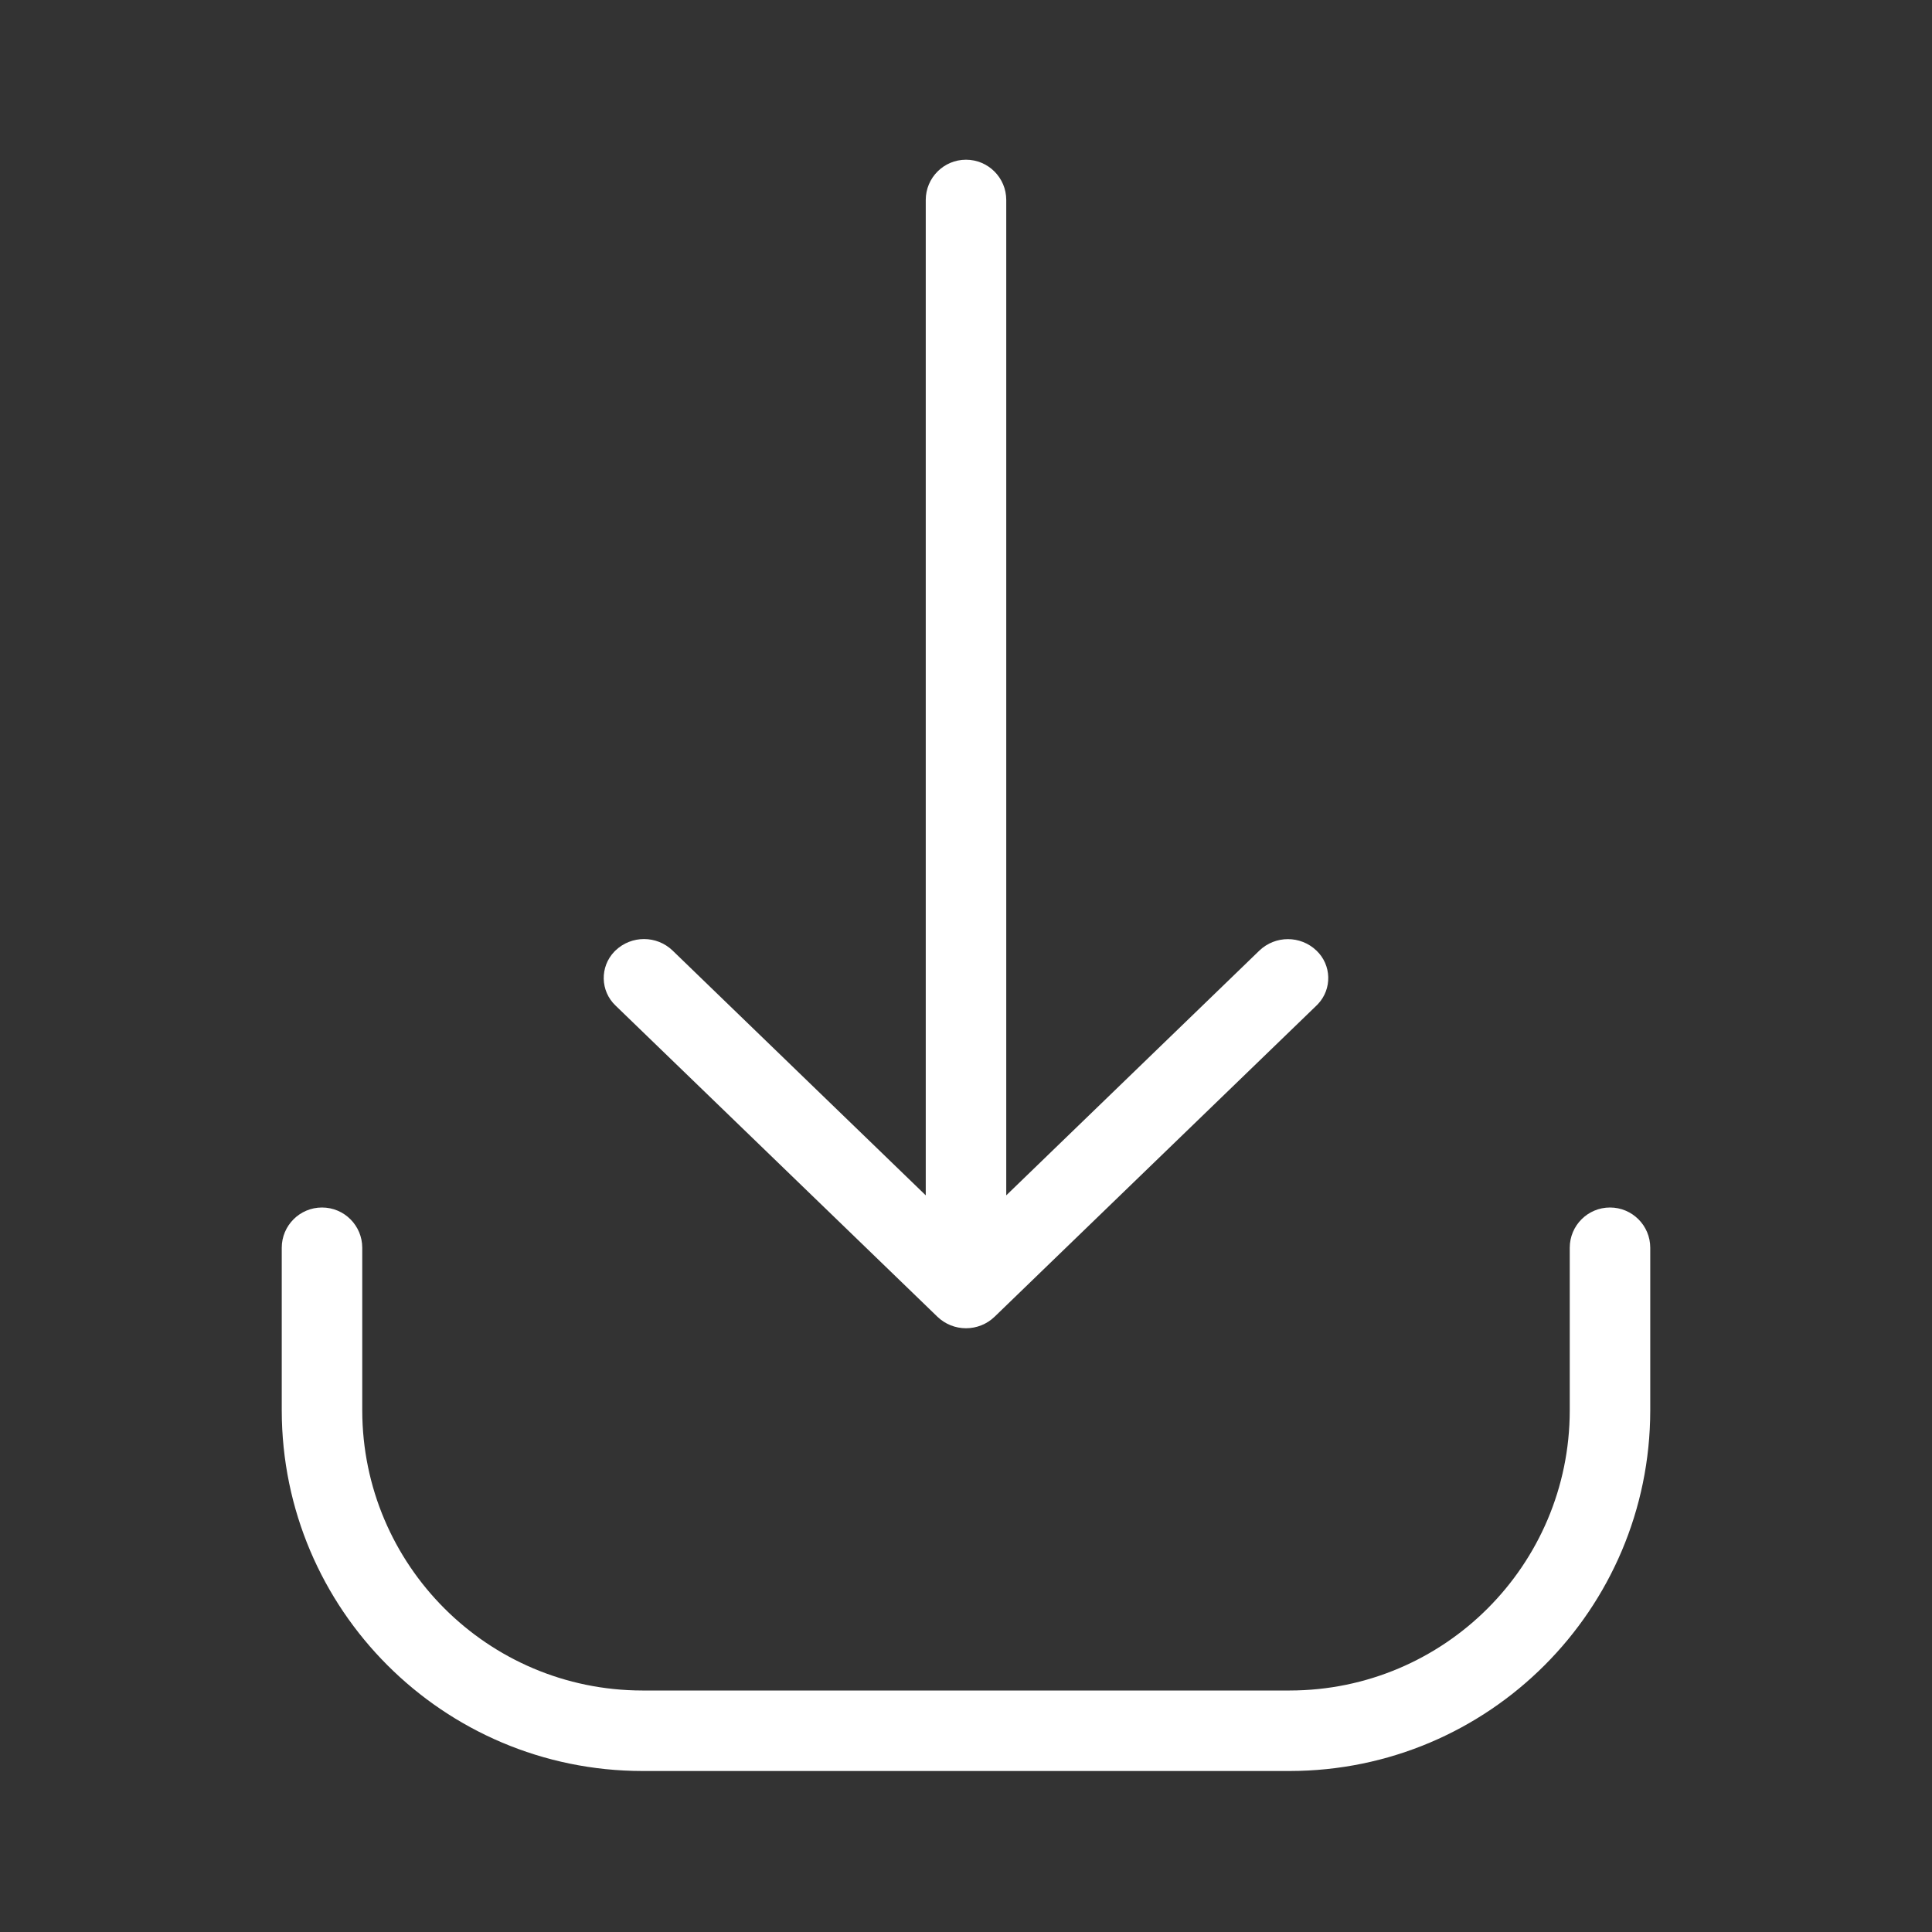 <svg width="24" height="24" viewBox="0 0 24 24" fill="none" xmlns="http://www.w3.org/2000/svg">
<rect x="0" y="0" width="24" height="24" fill="#333333" stroke="none"/>
<path d="M12 16.5C11.868 16.5 11.741 16.449 11.646 16.358L7.646 12.491C7.457 12.311 7.45 12.011 7.631 11.822C7.636 11.817 7.641 11.812 7.646 11.807C7.844 11.618 8.156 11.618 8.354 11.807L11.5 14.849V2.484C11.5 2.208 11.724 1.984 12 1.984C12.276 1.984 12.5 2.208 12.5 2.484V14.849L15.645 11.808C15.843 11.619 16.155 11.619 16.353 11.808C16.542 11.987 16.55 12.285 16.371 12.474C16.365 12.48 16.359 12.486 16.353 12.492L12.353 16.359C12.258 16.45 12.131 16.5 12 16.5Z" fill="white"/>
<path d="M16.022 22H7.979C5.507 21.997 3.503 19.994 3.5 17.522V15.5C3.5 15.224 3.724 15 4 15C4.276 15 4.5 15.224 4.5 15.5V17.522C4.503 19.442 6.059 20.998 7.979 21H16.022C17.942 20.998 19.498 19.442 19.5 17.522V15.5C19.5 15.224 19.724 15 20 15C20.276 15 20.5 15.224 20.5 15.5V17.522C20.497 19.994 18.494 21.997 16.022 22Z" fill="white"/>
</svg>
